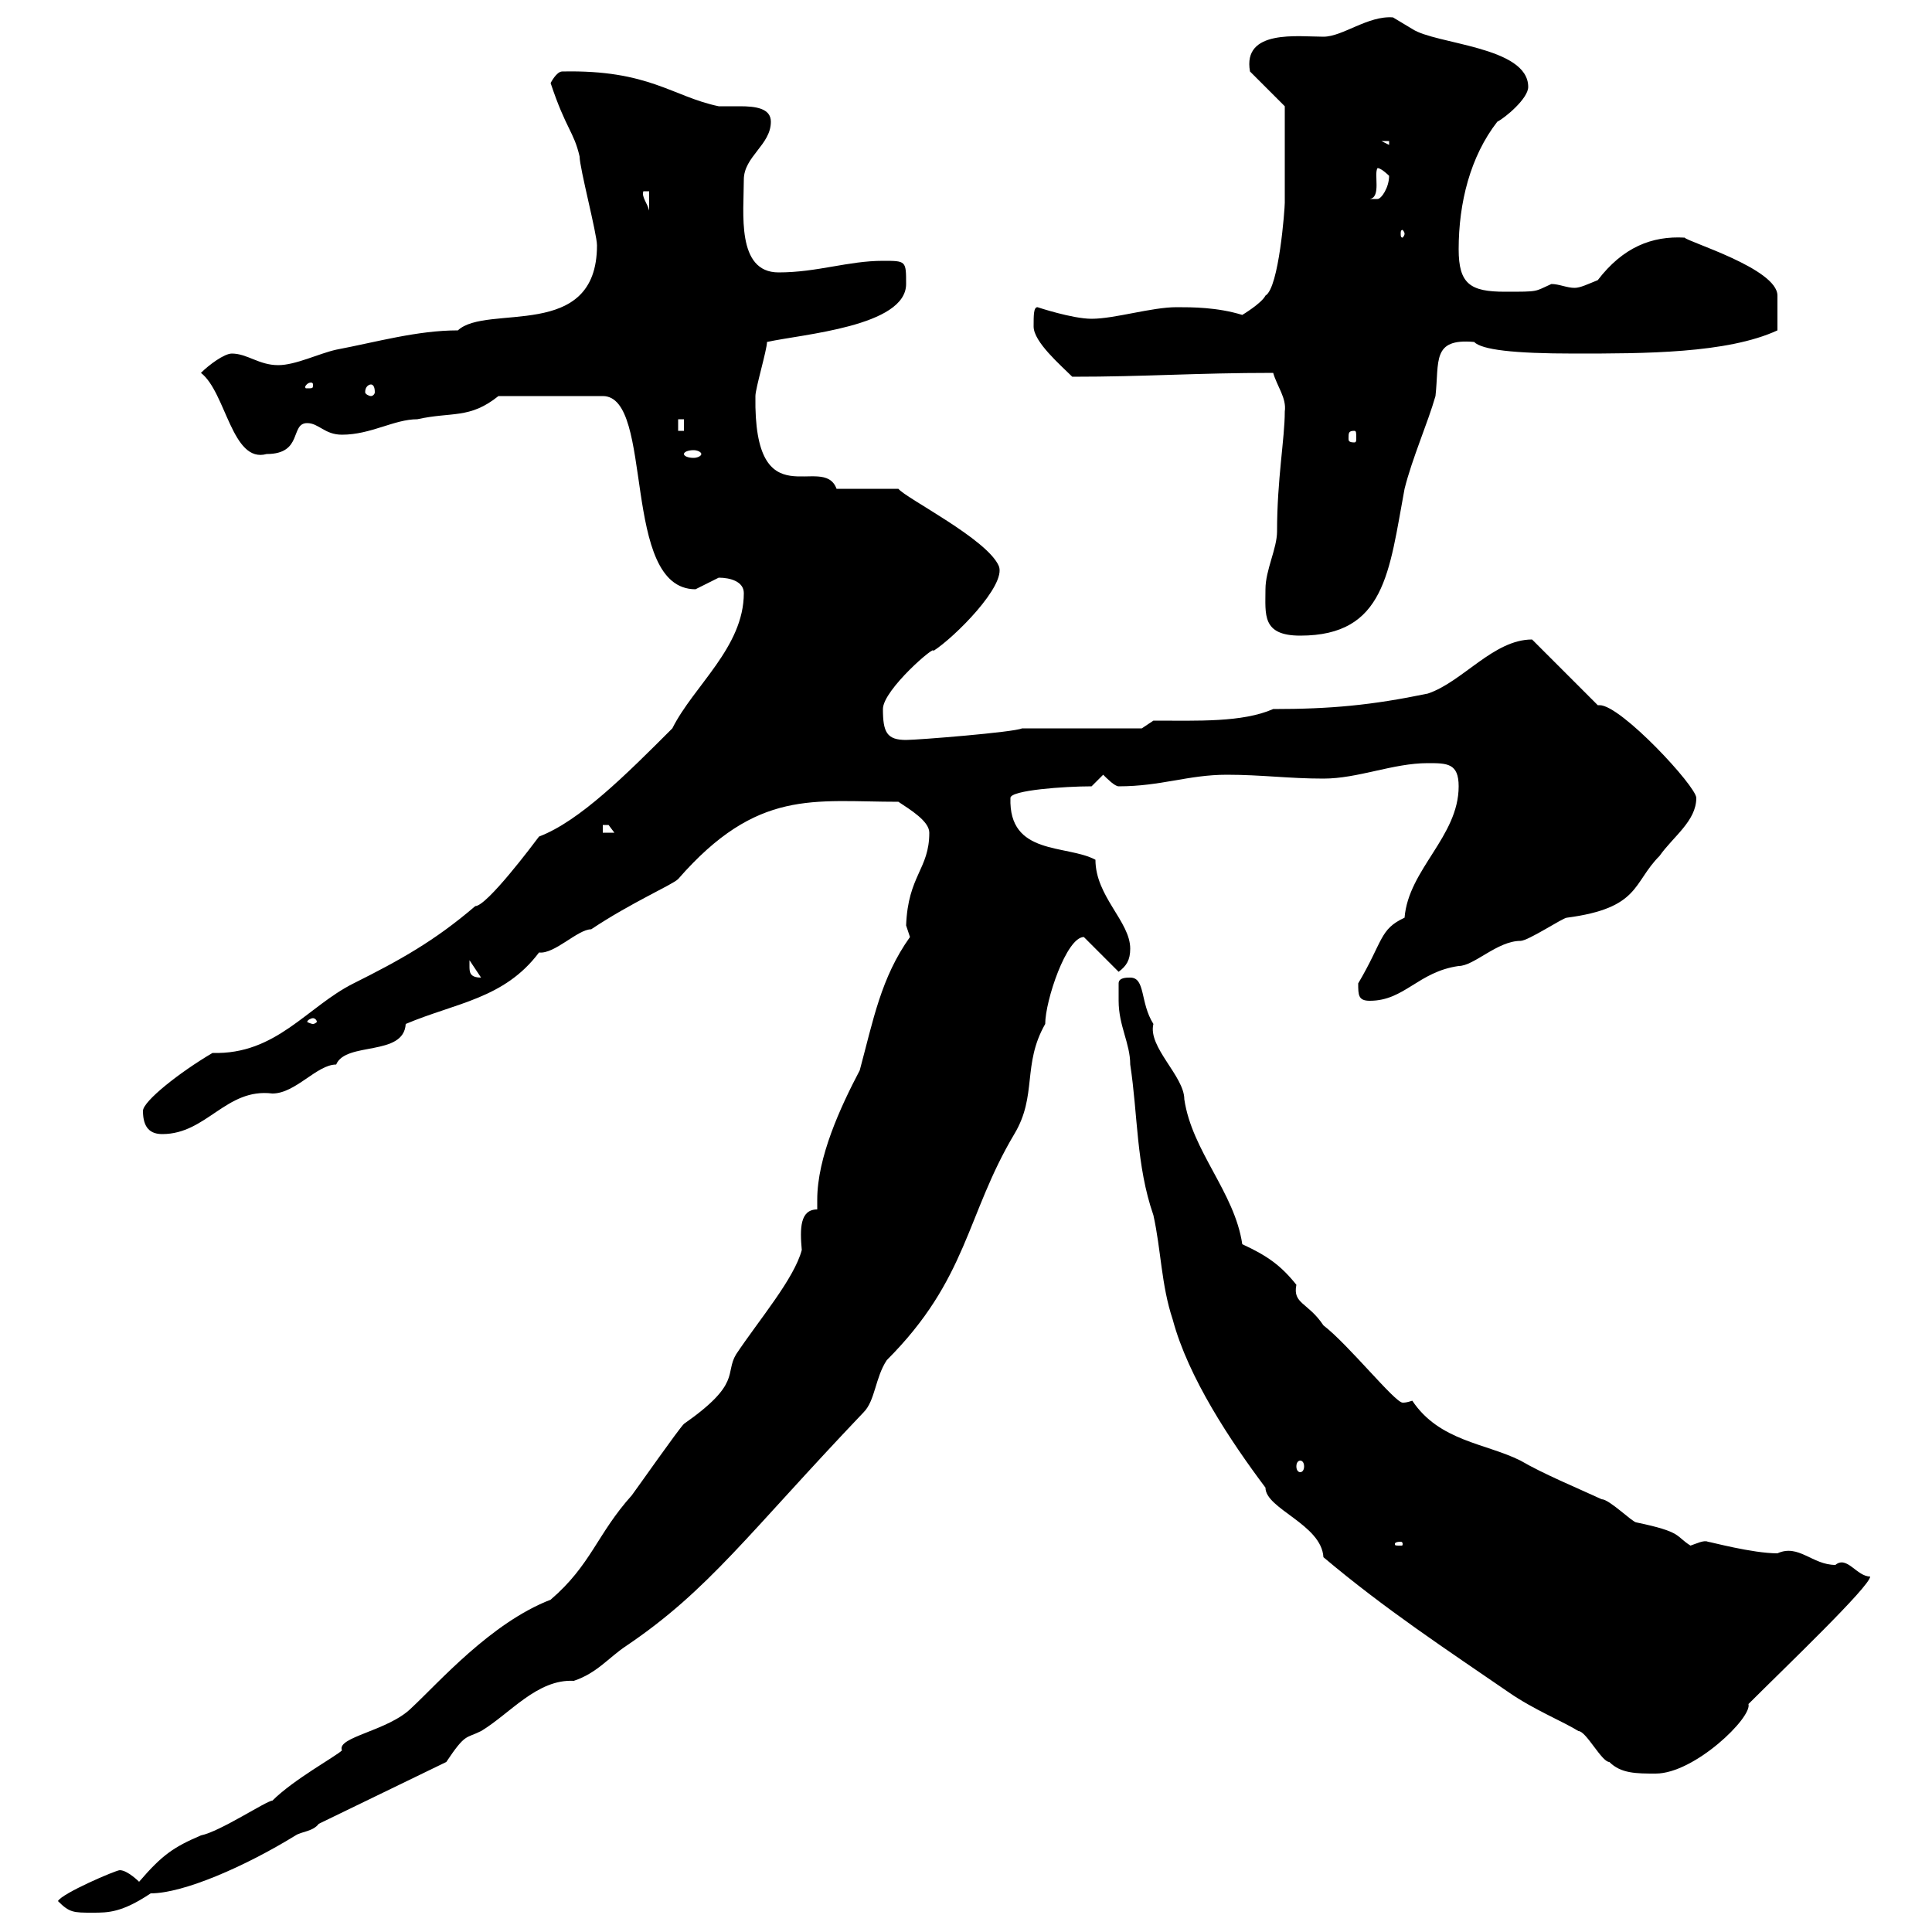<svg xmlns="http://www.w3.org/2000/svg" xmlns:xlink="http://www.w3.org/1999/xlink" width="300" height="300"><path d="M9 295.20C10.80 297 11.40 297 14.40 297C16.80 297 18.90 297 23.40 294C28.50 294 38.10 289.80 45.90 285C46.80 284.40 48.60 284.40 49.50 283.20L69.30 273.60C72.30 269.10 72.30 270 74.70 268.80C79.20 266.10 83.40 260.70 89.10 261C92.70 259.80 94.50 257.40 97.20 255.60C110.10 246.90 116.10 238.20 134.10 219.30C135.90 217.50 135.90 213.90 137.70 211.20C150.30 198.60 150 188.70 157.50 176.10C161.10 170.10 158.70 165.30 162.30 159C162.30 155.40 165.60 145.50 168.30 145.50L173.70 150.90C174.90 150 175.50 149.10 175.50 147.30C175.50 143.10 170.10 139.20 170.10 133.50C165.60 131.10 156.60 132.90 156.90 123.90C156.90 122.70 165.30 122.10 169.50 122.10L171.30 120.30C171.90 120.90 173.10 122.10 173.70 122.10C180.30 122.10 184.50 120.30 190.50 120.30C195.90 120.30 200.10 120.90 205.50 120.90C210.90 120.90 216.30 118.50 221.70 118.50C224.70 118.50 226.50 118.50 226.50 122.10C226.50 129.90 218.70 135 218.10 142.50C214.20 144.30 214.80 146.10 210.90 152.70C210.90 154.50 210.90 155.40 212.70 155.40C218.10 155.40 220.20 150.90 226.50 150C228.90 150 232.50 146.10 236.10 146.10C237.30 146.10 242.70 142.50 243.30 142.50C254.70 141 253.50 137.10 257.70 132.90C259.80 129.90 263.40 127.50 263.40 123.90C263.40 122.10 251.70 109.50 248.40 109.50C248.40 109.50 248.10 109.50 248.10 109.50L237.90 99.30C231.90 99.30 227.10 105.90 221.70 107.70C213 109.50 206.70 110.10 197.70 110.10C192.90 112.20 186 111.90 179.10 111.90L177.30 113.10L158.70 113.10C157.50 113.70 142.50 114.90 140.70 114.90C137.70 114.90 137.10 113.70 137.10 110.10C137.10 107.10 145.50 99.90 144.90 101.10C148.20 99 156.30 90.90 155.10 87.90C153.30 83.70 140.70 77.40 139.50 75.90C137.70 75.90 131.70 75.90 129.90 75.90C127.80 70.20 117 81 117.30 61.50C117.30 60.30 119.10 54.30 119.10 53.10C124.50 51.90 140.70 50.70 140.70 44.10C140.70 40.50 140.70 40.50 137.10 40.50C131.70 40.50 126.90 42.30 120.90 42.30C114.30 42.30 115.50 33 115.50 27.90C115.50 24.30 119.70 22.50 119.70 18.90C119.70 16.80 117.30 16.50 114.90 16.50C113.40 16.50 112.20 16.50 111.60 16.50C104.40 15 100.80 10.80 87.30 11.10C86.40 11.10 85.50 12.90 85.50 12.90C87.90 20.10 89.10 20.40 90 24.30C90 26.10 92.70 36.30 92.70 38.10C92.70 53.10 75.60 47.10 71.10 51.30C64.80 51.30 58.50 53.10 52.20 54.30C49.50 54.90 45.90 56.70 43.20 56.70C40.20 56.70 38.40 54.90 36 54.90C34.80 54.90 32.40 56.70 31.20 57.90C35.10 60.90 36 72 41.40 70.50C47.10 70.50 45 65.70 47.70 65.70C49.50 65.70 50.40 67.50 53.10 67.50C57.60 67.50 61.20 65.10 64.80 65.10C70.20 63.90 72.90 65.10 77.40 61.50L93.60 61.50C101.70 61.50 96.30 91.50 108 91.50C108 91.50 111.60 89.70 111.60 89.70C113.40 89.70 115.50 90.30 115.50 92.10C115.50 100.50 107.70 106.50 104.40 113.10C97.20 120.30 90 127.50 83.70 129.90C82.80 131.10 75.60 140.70 73.80 140.70C73.80 140.70 73.80 140.70 73.80 140.70C67.50 146.10 62.10 149.10 54.90 152.70C47.70 156.30 42.90 163.80 33 163.50C27.90 166.50 22.20 171 22.20 172.50C22.20 175.20 23.40 176.10 25.20 176.10C32.10 176.10 35.10 168.90 42.30 169.80C45.90 169.80 49.20 165.30 52.20 165.30C53.70 161.70 62.70 164.10 63 159C70.80 155.70 78.30 155.10 83.70 147.90C86.10 148.20 89.70 144.30 91.80 144.30C98.10 140.10 104.40 137.40 105.30 136.50C117.60 122.40 126.30 124.50 139.50 124.50C141.30 125.70 144.30 127.50 144.30 129.30C144.30 135 141 135.90 140.70 143.70C140.70 143.70 141.30 145.50 141.30 145.50C136.80 151.80 135.60 158.40 133.50 166.20C130.50 171.90 126.90 179.70 126.90 186.30C126.90 186.90 126.90 187.50 126.90 187.80C124.20 187.80 124.20 190.80 124.50 194.10C123.30 198.60 117.90 204.90 114.30 210.30C112.50 213.30 115.20 214.80 106.20 221.10C105.30 222 99 231 98.10 232.20C92.70 238.20 91.80 243 85.50 248.40C76.20 252 68.10 261.30 63.90 265.20C60.30 268.80 52.20 269.70 53.10 271.80C52.20 272.70 45.60 276.30 42.30 279.60C41.40 279.60 34.20 284.40 31.20 285C27 286.80 25.20 288 21.60 292.20C21.60 292.20 19.80 290.40 18.60 290.40C18 290.40 9.60 294 9 295.20ZM173.70 155.40C173.70 159.30 175.50 162 175.50 165.30C176.70 173.10 176.40 180.90 179.10 188.70C180.30 194.10 180.30 199.50 182.10 204.90C184.50 213.90 191.10 223.80 196.50 231C196.50 234.30 205.20 236.70 205.50 241.80C215.10 249.90 224.70 256.20 234.30 262.80C238.20 265.50 242.70 267.30 245.10 268.80C246.30 268.80 248.70 273.60 249.90 273.60C251.70 275.40 254.10 275.40 257.10 275.40C263.10 275.40 272.10 266.70 271.50 264.60C277.20 258.90 290.40 246.30 290.40 244.80C288.30 244.80 286.80 241.50 285 243C281.40 243 279.30 239.70 276 241.20C272.10 241.20 265.50 239.40 265.20 239.40C264.60 239.10 263.40 239.70 262.50 240C260.10 238.50 261.30 237.90 254.10 236.40C253.50 236.40 249.90 232.80 248.70 232.80C244.80 231 239.70 228.90 236.10 226.80C230.70 224.10 223.50 223.80 219.30 217.50C218.40 217.80 218.10 217.80 217.80 217.80C216.60 217.80 209.40 208.80 205.50 205.80C203.10 202.20 200.70 202.50 201.30 199.50C198.90 196.50 196.80 195 192.90 193.20C191.70 185.10 185.10 178.80 183.90 170.70C183.90 167.10 178.20 162.60 179.10 159C177 155.70 177.90 151.80 175.50 151.80C174.90 151.80 173.70 151.80 173.70 152.70C173.70 153.60 173.70 155.40 173.70 155.40ZM217.50 239.40C217.80 239.40 217.80 239.70 217.80 239.70C217.80 240 217.80 240 217.50 240C216.60 240 216.60 240 216.60 239.70C216.60 239.70 216.60 239.40 217.50 239.40ZM201.90 226.80C202.20 226.80 202.50 227.10 202.50 227.70C202.50 228.30 202.20 228.60 201.90 228.60C201.60 228.60 201.30 228.30 201.30 227.70C201.30 227.10 201.60 226.80 201.90 226.80ZM48.60 158.10C48.90 158.10 49.20 158.40 49.20 158.70C49.20 158.70 48.90 159 48.60 159C48.30 159 47.70 158.70 47.70 158.70C47.70 158.40 48.30 158.10 48.60 158.10ZM72.90 150C72.90 150 72.90 149.10 72.90 149.10L74.70 151.80C72.90 151.80 72.90 150.90 72.90 150ZM93.60 128.10C93.60 128.10 93.60 128.10 94.50 128.10C94.50 128.10 95.40 129.30 95.40 129.30L93.60 129.30ZM196.50 91.50C196.50 95.40 195.90 98.70 201.90 98.70C215.10 98.70 215.70 88.80 218.10 75.90C219.30 71.10 221.70 65.70 222.90 61.50C223.50 56.10 222.30 52.50 228.90 53.10C230.10 54.30 234.90 54.90 244.50 54.90C255.30 54.90 268.20 54.90 276 51.30L276 45.90C276 41.70 261.90 37.50 261.60 36.90C256.50 36.60 252 38.40 248.10 43.50C246.60 44.10 245.40 44.70 244.50 44.70C243.30 44.70 242.10 44.10 240.90 44.10C238.20 45.30 239.10 45.30 233.70 45.30C228.30 45.30 226.50 44.10 226.50 38.70C226.50 31.50 228.30 24.30 232.50 18.90C233.70 18.30 237.30 15.30 237.30 13.50C237.30 7.20 222.90 6.90 219.30 4.50C219.30 4.50 216.30 2.70 216.30 2.70C212.40 2.40 208.50 5.70 205.50 5.70C201.60 5.70 192.90 4.50 194.10 11.10L199.50 16.50C199.50 17.70 199.50 24.90 199.50 31.50C199.50 32.40 198.60 44.70 196.50 45.90C195.90 47.10 192.90 48.90 192.90 48.90C189 47.70 185.10 47.70 182.70 47.70C178.80 47.70 173.10 49.50 169.50 49.50C166.50 49.50 161.10 47.70 161.10 47.70C160.50 47.70 160.50 48.90 160.50 50.70C160.50 53.10 164.70 56.70 166.50 58.50C177.90 58.50 185.70 57.90 197.70 57.90C198.30 60 199.80 61.80 199.50 63.90C199.50 68.10 198.30 74.40 198.30 82.50C198.30 85.20 196.50 88.50 196.50 91.50ZM108.90 70.50C108.90 70.80 108.30 71.10 107.70 71.10C106.80 71.10 106.20 70.80 106.20 70.50C106.20 70.20 106.80 69.90 107.70 69.90C108.30 69.90 108.90 70.20 108.90 70.50ZM210.30 66.90C210.60 66.90 210.60 67.20 210.60 68.10C210.60 68.40 210.60 68.70 210.30 68.70C209.40 68.70 209.40 68.40 209.40 68.10C209.40 67.20 209.40 66.90 210.30 66.90ZM105.30 65.10L106.20 65.10L106.20 66.90L105.30 66.90ZM48.60 59.70C48.60 60.30 48.60 60.30 47.70 60.30C47.40 60.30 47.40 60.30 47.40 60C47.40 60 47.70 59.40 48.30 59.40C48.30 59.40 48.60 59.40 48.60 59.70ZM57.60 59.70C57.90 59.70 58.20 60 58.20 60.90C58.20 61.20 57.90 61.50 57.60 61.50C57.30 61.50 56.70 61.20 56.70 60.90C56.70 60 57.30 59.70 57.60 59.70ZM218.10 36.30C218.10 36.60 217.80 36.90 217.80 36.90C217.50 36.90 217.50 36.60 217.50 36.30C217.50 36 217.50 35.70 217.80 35.70C217.80 35.70 218.10 36 218.10 36.30ZM99.90 29.70L100.80 29.70L100.80 32.70C100.50 31.50 99.60 30.60 99.90 29.70ZM213.90 26.10C214.50 26.10 215.70 27.30 215.70 27.30C215.70 29.10 214.50 30.90 213.90 30.90C212.70 30.90 212.70 30.90 212.70 30.90C214.50 30.60 213.30 27 213.90 26.10ZM214.50 21.90L215.70 21.90L215.70 22.50Z"/></svg>